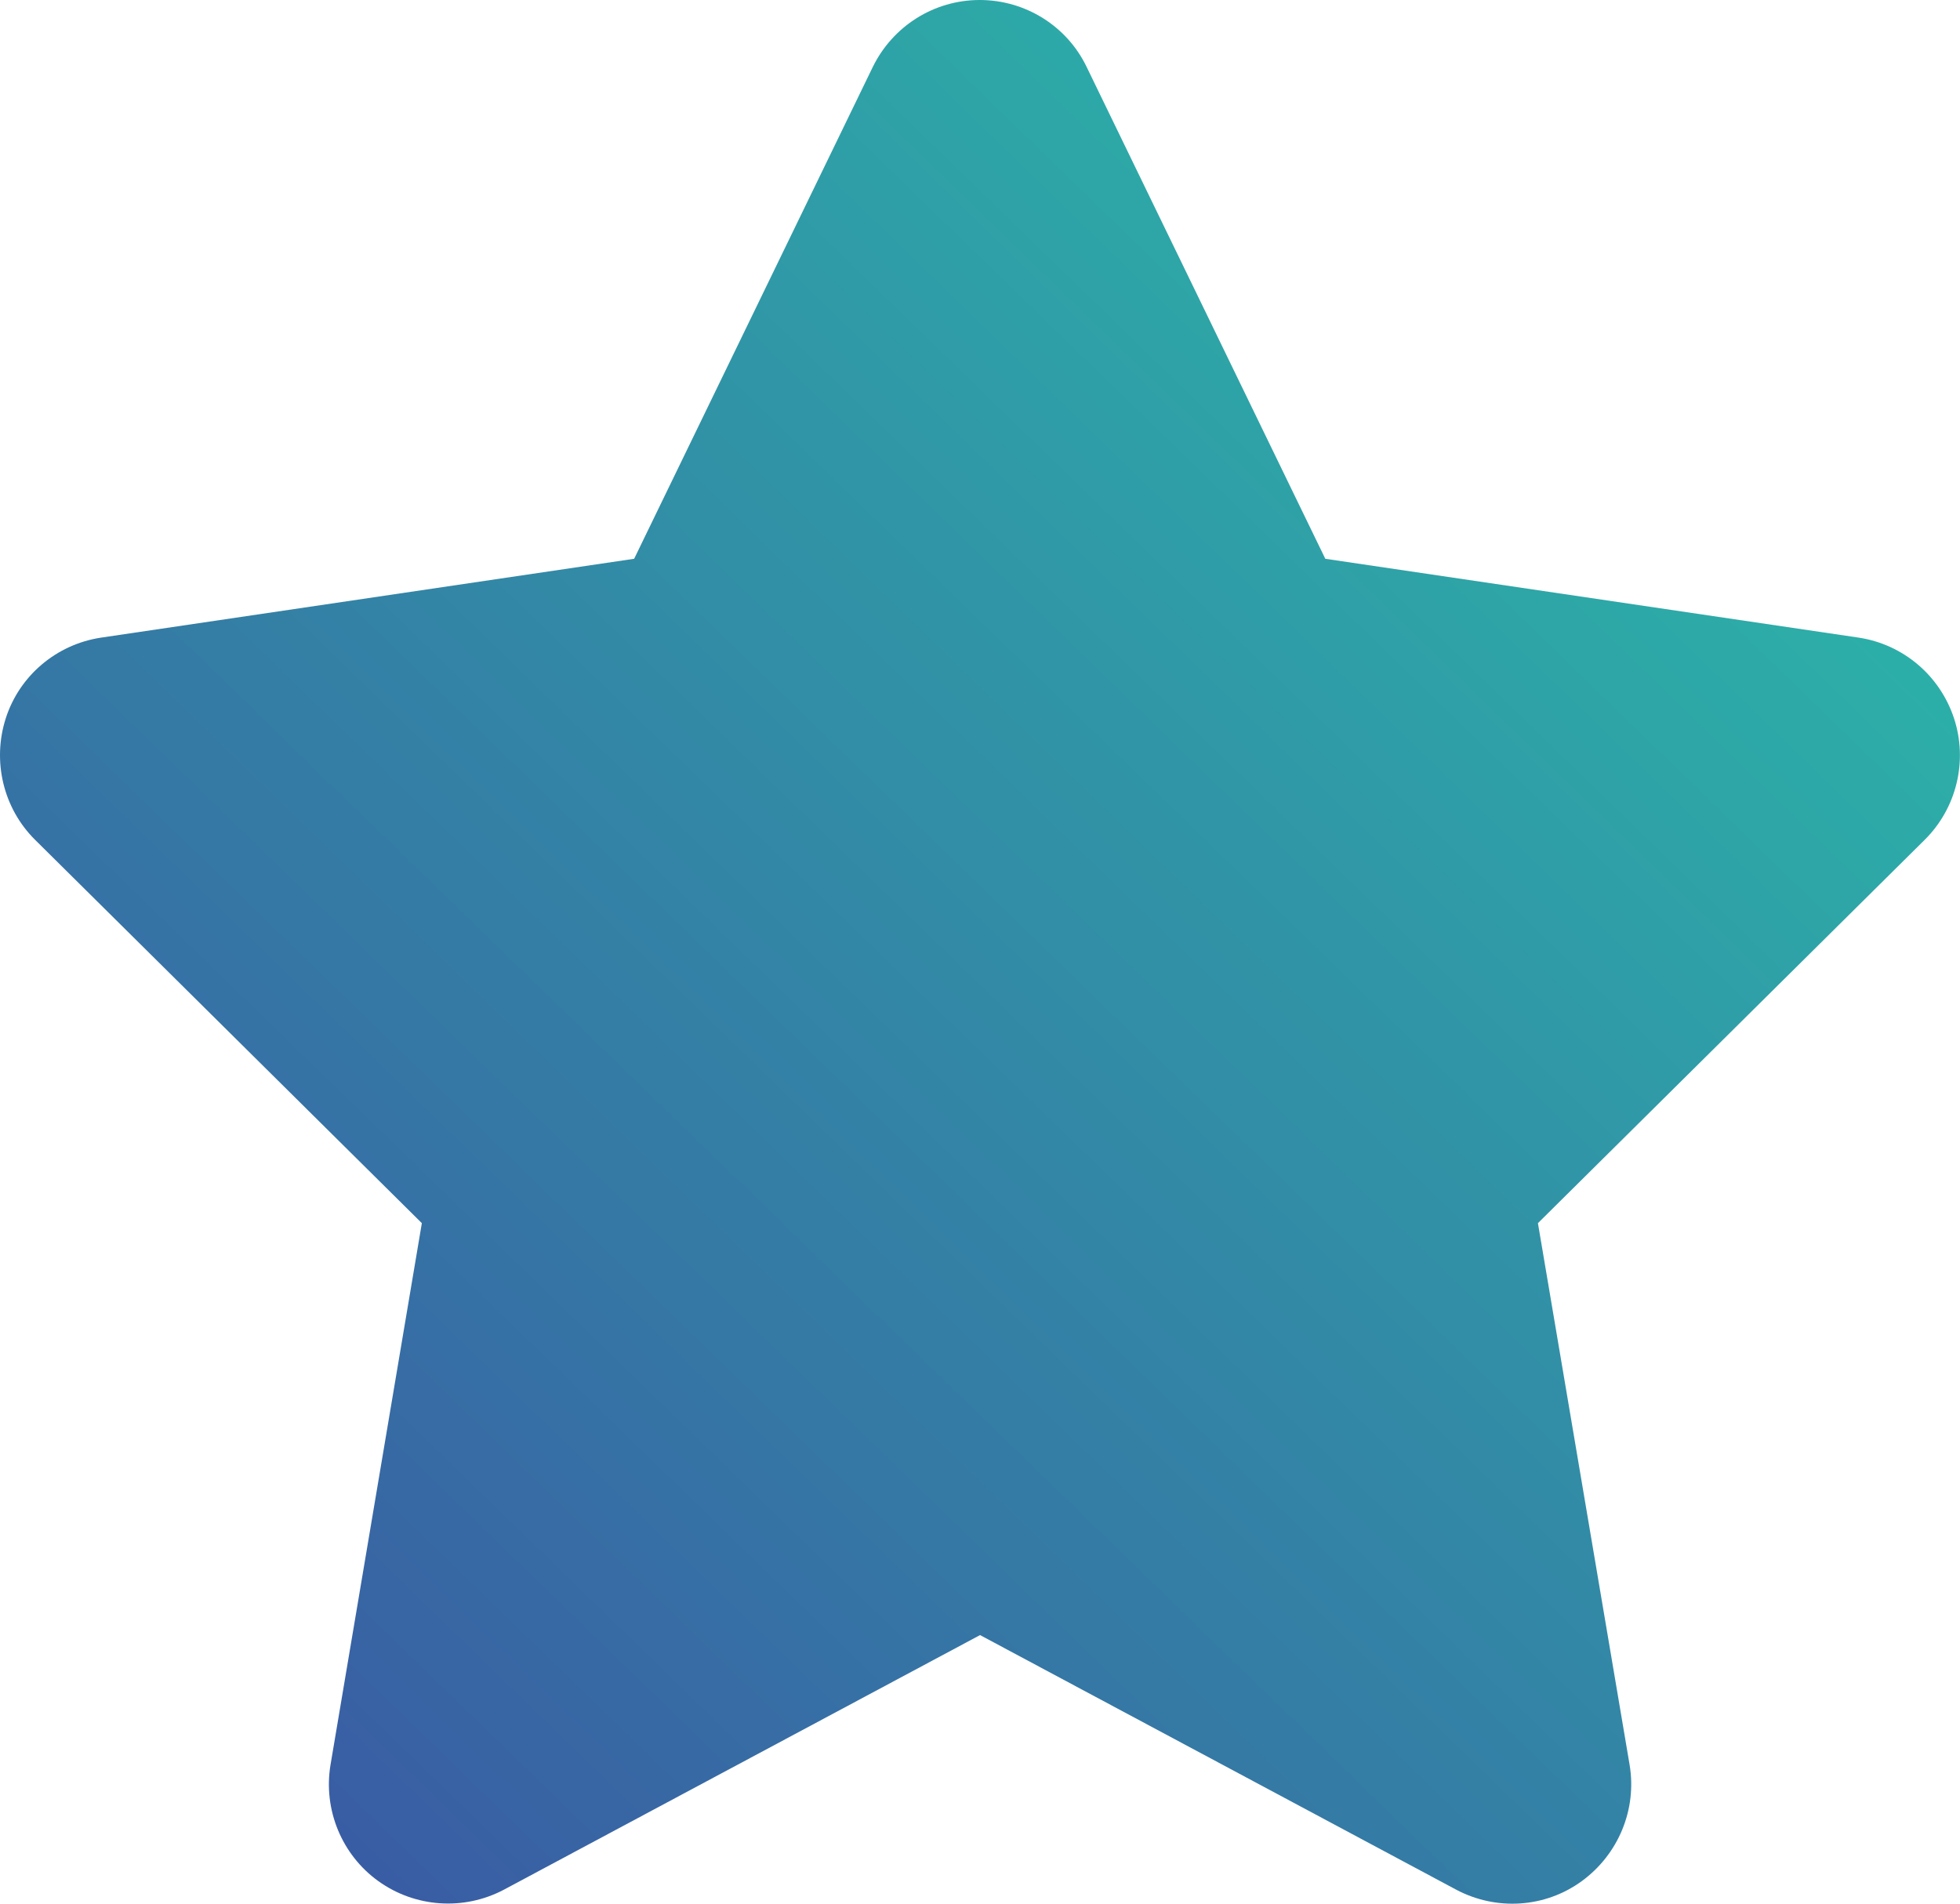 <svg fill="none" height="34" viewBox="0 0 35 34" width="35" xmlns="http://www.w3.org/2000/svg" xmlns:xlink="http://www.w3.org/1999/xlink"><linearGradient id="a" gradientUnits="userSpaceOnUse" x1="35" x2="1.014" y1="0" y2="34.985"><stop offset="0" stop-color="#29c4a9"/><stop offset="1" stop-color="#3b51a3"/></linearGradient><path d="m19.404 1.195c-.351-.73-1.094-1.195-1.909-1.195-.815 0-1.551.465-1.909 1.195l-4.262 8.785-9.518 1.408c-.795.119-1.458.677-1.703 1.441-.245.763-.046 1.607.524 2.171l6.906 6.846-1.631 9.674c-.133.797.199 1.607.855 2.078s1.524.531 2.24.153l8.504-4.548 8.504 4.548c.716.379 1.584.325 2.24-.153s.988-1.282.855-2.078l-1.637-9.674 6.906-6.846c.57-.564.775-1.408.524-2.171-.252-.764-.908-1.321-1.703-1.441l-9.524-1.408z" fill="url(#a)"/></svg>